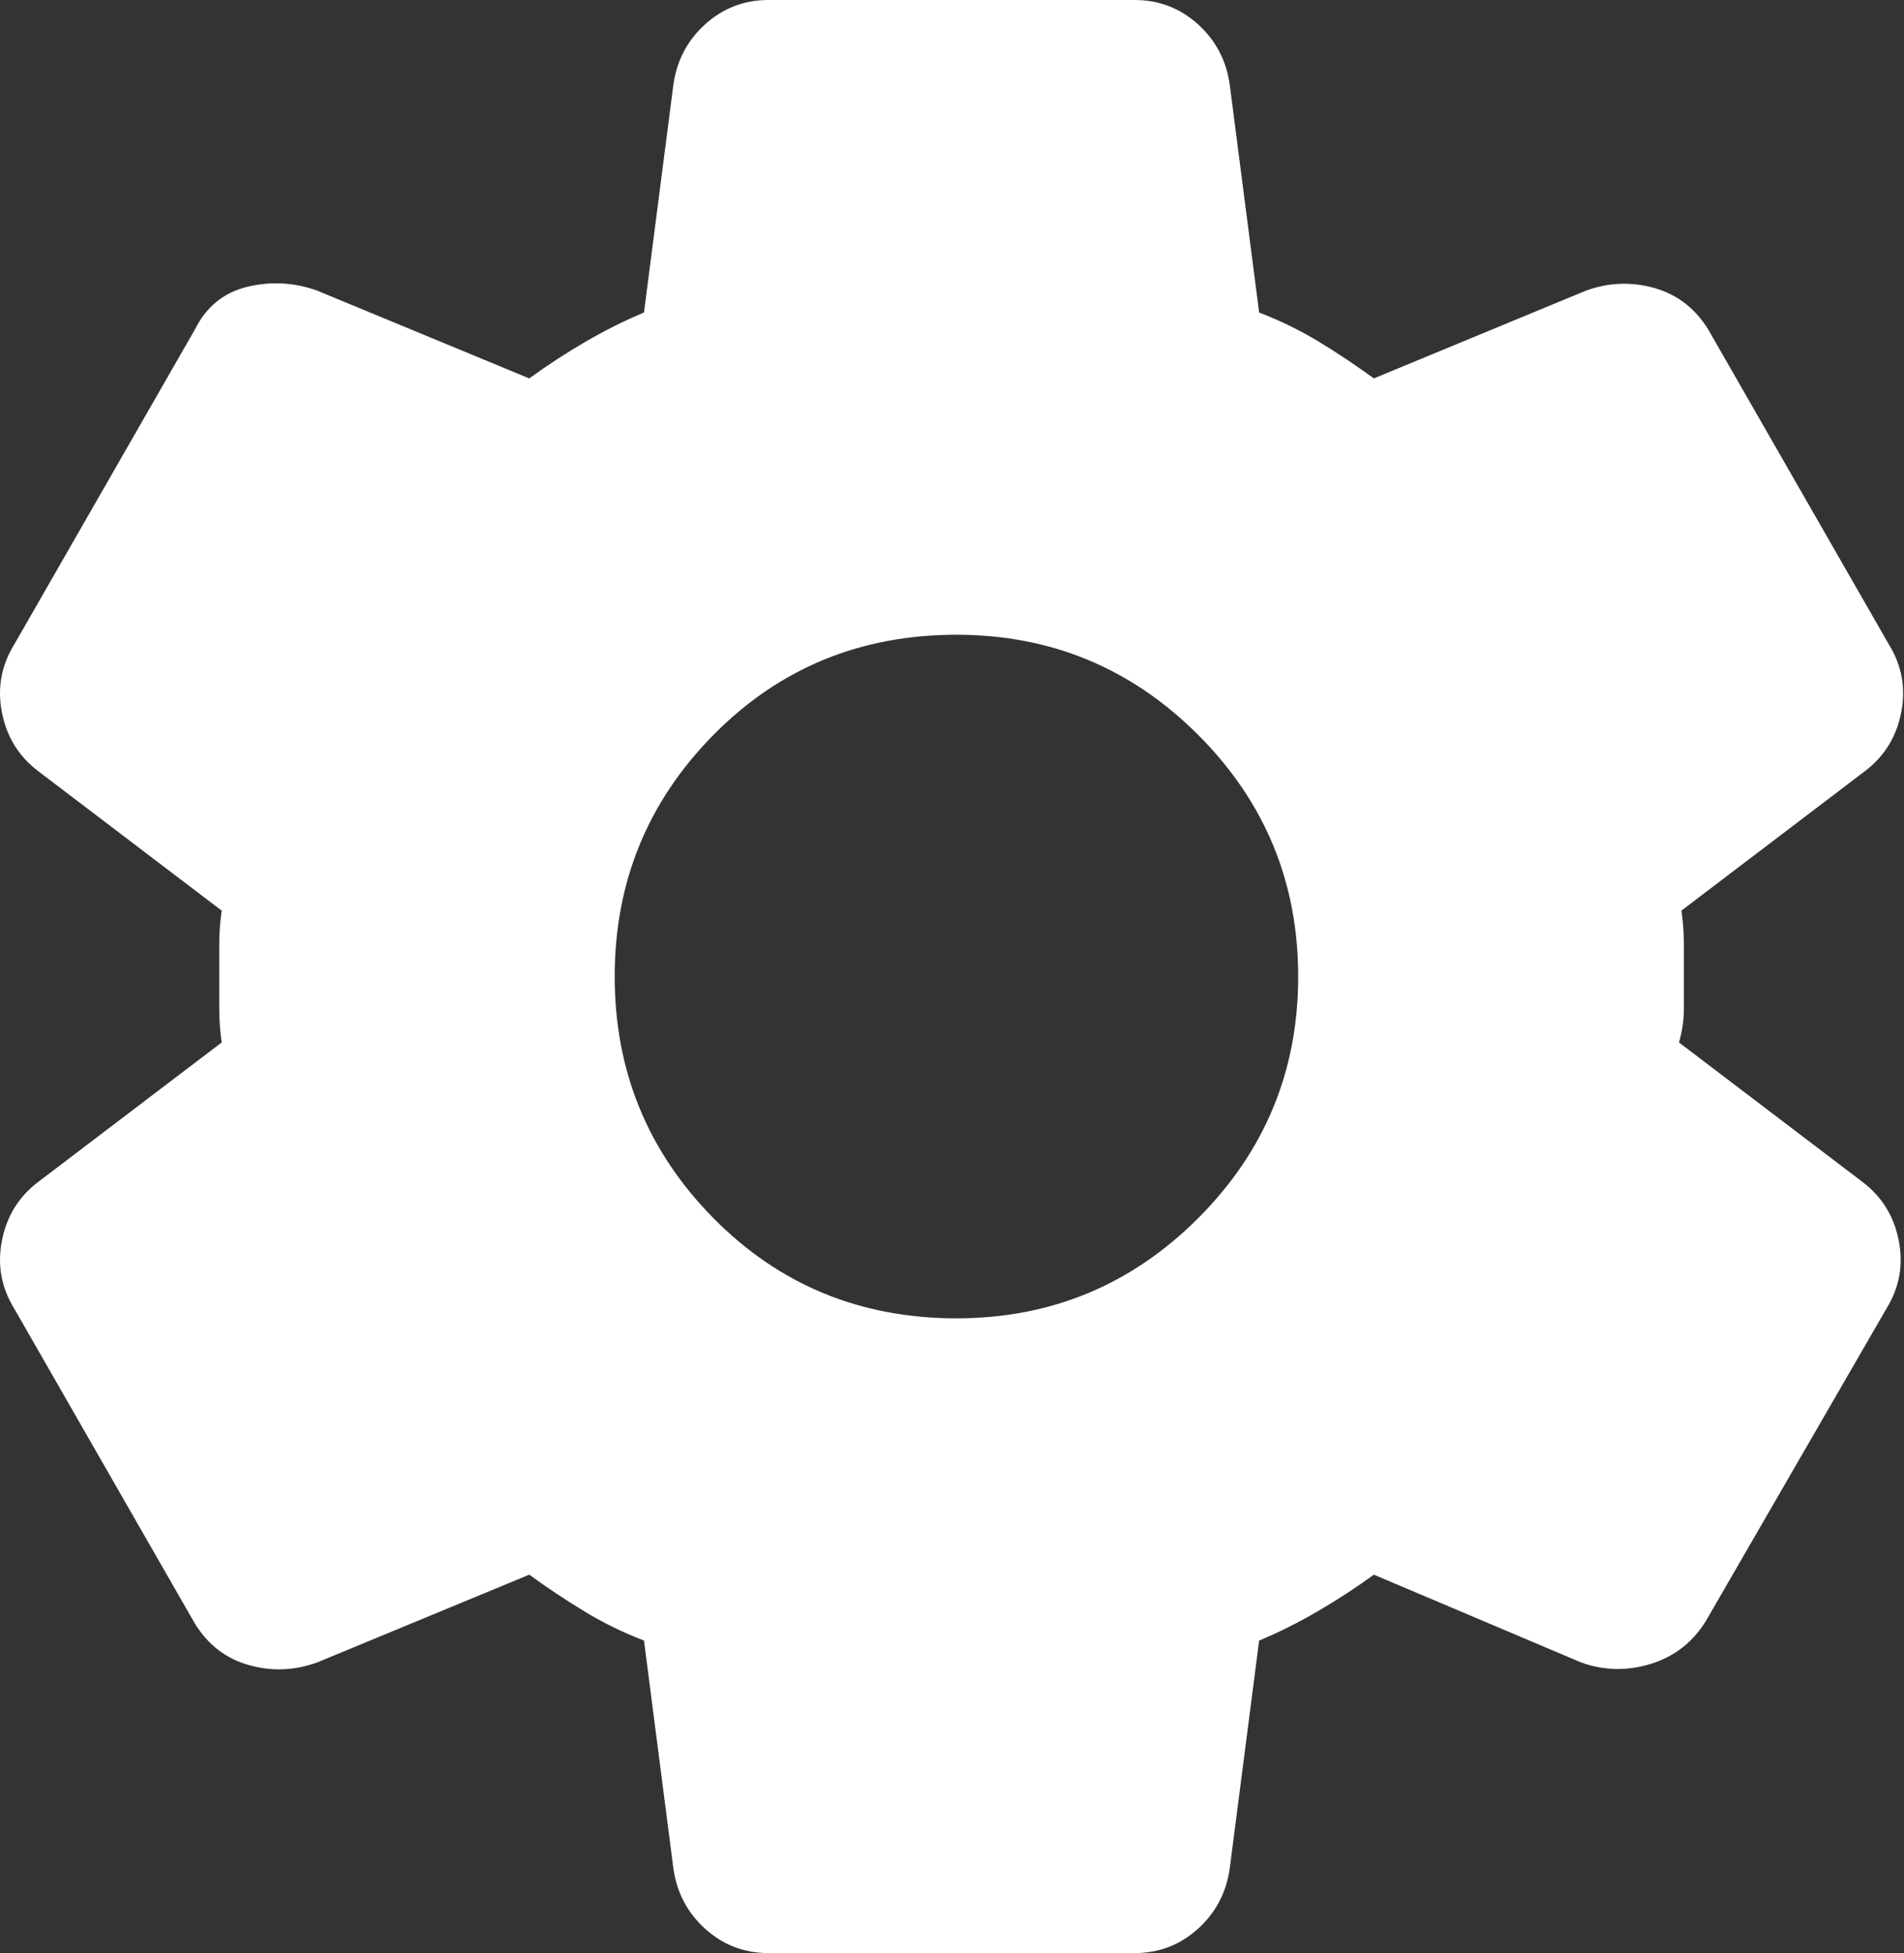 <svg width="39" height="40" viewBox="0 0 39 40" fill="none" xmlns="http://www.w3.org/2000/svg">
<rect x="0" y="0" width="39" height="40" fill="#333333" stroke="none"/>
<path d="M23.241 40H15.741C15.241 40 14.808 39.833 14.441 39.5C14.074 39.167 13.858 38.75 13.791 38.25L13.191 33.6C12.758 33.433 12.35 33.233 11.967 33C11.583 32.767 11.208 32.517 10.841 32.25L6.491 34.05C6.024 34.217 5.558 34.233 5.091 34.1C4.624 33.967 4.258 33.683 3.991 33.25L0.291 26.8C0.024 26.367 -0.059 25.9 0.041 25.4C0.141 24.9 0.391 24.5 0.791 24.2L4.541 21.35C4.508 21.117 4.491 20.891 4.491 20.674V19.324C4.491 19.108 4.508 18.883 4.541 18.65L0.791 15.8C0.391 15.5 0.141 15.1 0.041 14.6C-0.059 14.1 0.024 13.633 0.291 13.2L3.991 6.75C4.224 6.283 4.582 5.991 5.065 5.874C5.549 5.758 6.024 5.783 6.491 5.95L10.841 7.75C11.208 7.483 11.591 7.233 11.991 7C12.391 6.767 12.791 6.567 13.191 6.4L13.791 1.75C13.858 1.25 14.074 0.833 14.441 0.5C14.808 0.167 15.241 0 15.741 0H23.241C23.741 0 24.174 0.167 24.541 0.5C24.908 0.833 25.124 1.25 25.191 1.75L25.791 6.4C26.224 6.567 26.633 6.767 27.017 7C27.4 7.233 27.774 7.483 28.141 7.75L32.491 5.95C32.958 5.783 33.424 5.767 33.891 5.9C34.358 6.033 34.724 6.317 34.991 6.75L38.691 13.2C38.958 13.633 39.041 14.1 38.941 14.6C38.841 15.1 38.591 15.5 38.191 15.8L34.441 18.65C34.474 18.883 34.491 19.108 34.491 19.324V20.674C34.491 20.891 34.458 21.117 34.391 21.35L38.141 24.2C38.541 24.5 38.791 24.9 38.891 25.4C38.991 25.9 38.908 26.367 38.641 26.8L34.941 33.2C34.674 33.633 34.3 33.925 33.817 34.076C33.333 34.225 32.858 34.217 32.391 34.05L28.141 32.25C27.774 32.517 27.391 32.767 26.991 33C26.591 33.233 26.191 33.433 25.791 33.6L25.191 38.25C25.124 38.75 24.908 39.167 24.541 39.5C24.174 39.833 23.741 40 23.241 40ZM19.591 27C21.524 27 23.174 26.317 24.541 24.95C25.908 23.583 26.591 21.933 26.591 20C26.591 18.067 25.908 16.417 24.541 15.05C23.174 13.683 21.524 13 19.591 13C17.624 13 15.966 13.683 14.615 15.05C13.266 16.417 12.591 18.067 12.591 20C12.591 21.933 13.266 23.583 14.615 24.95C15.966 26.317 17.624 27 19.591 27Z" fill="white"/>
</svg>
